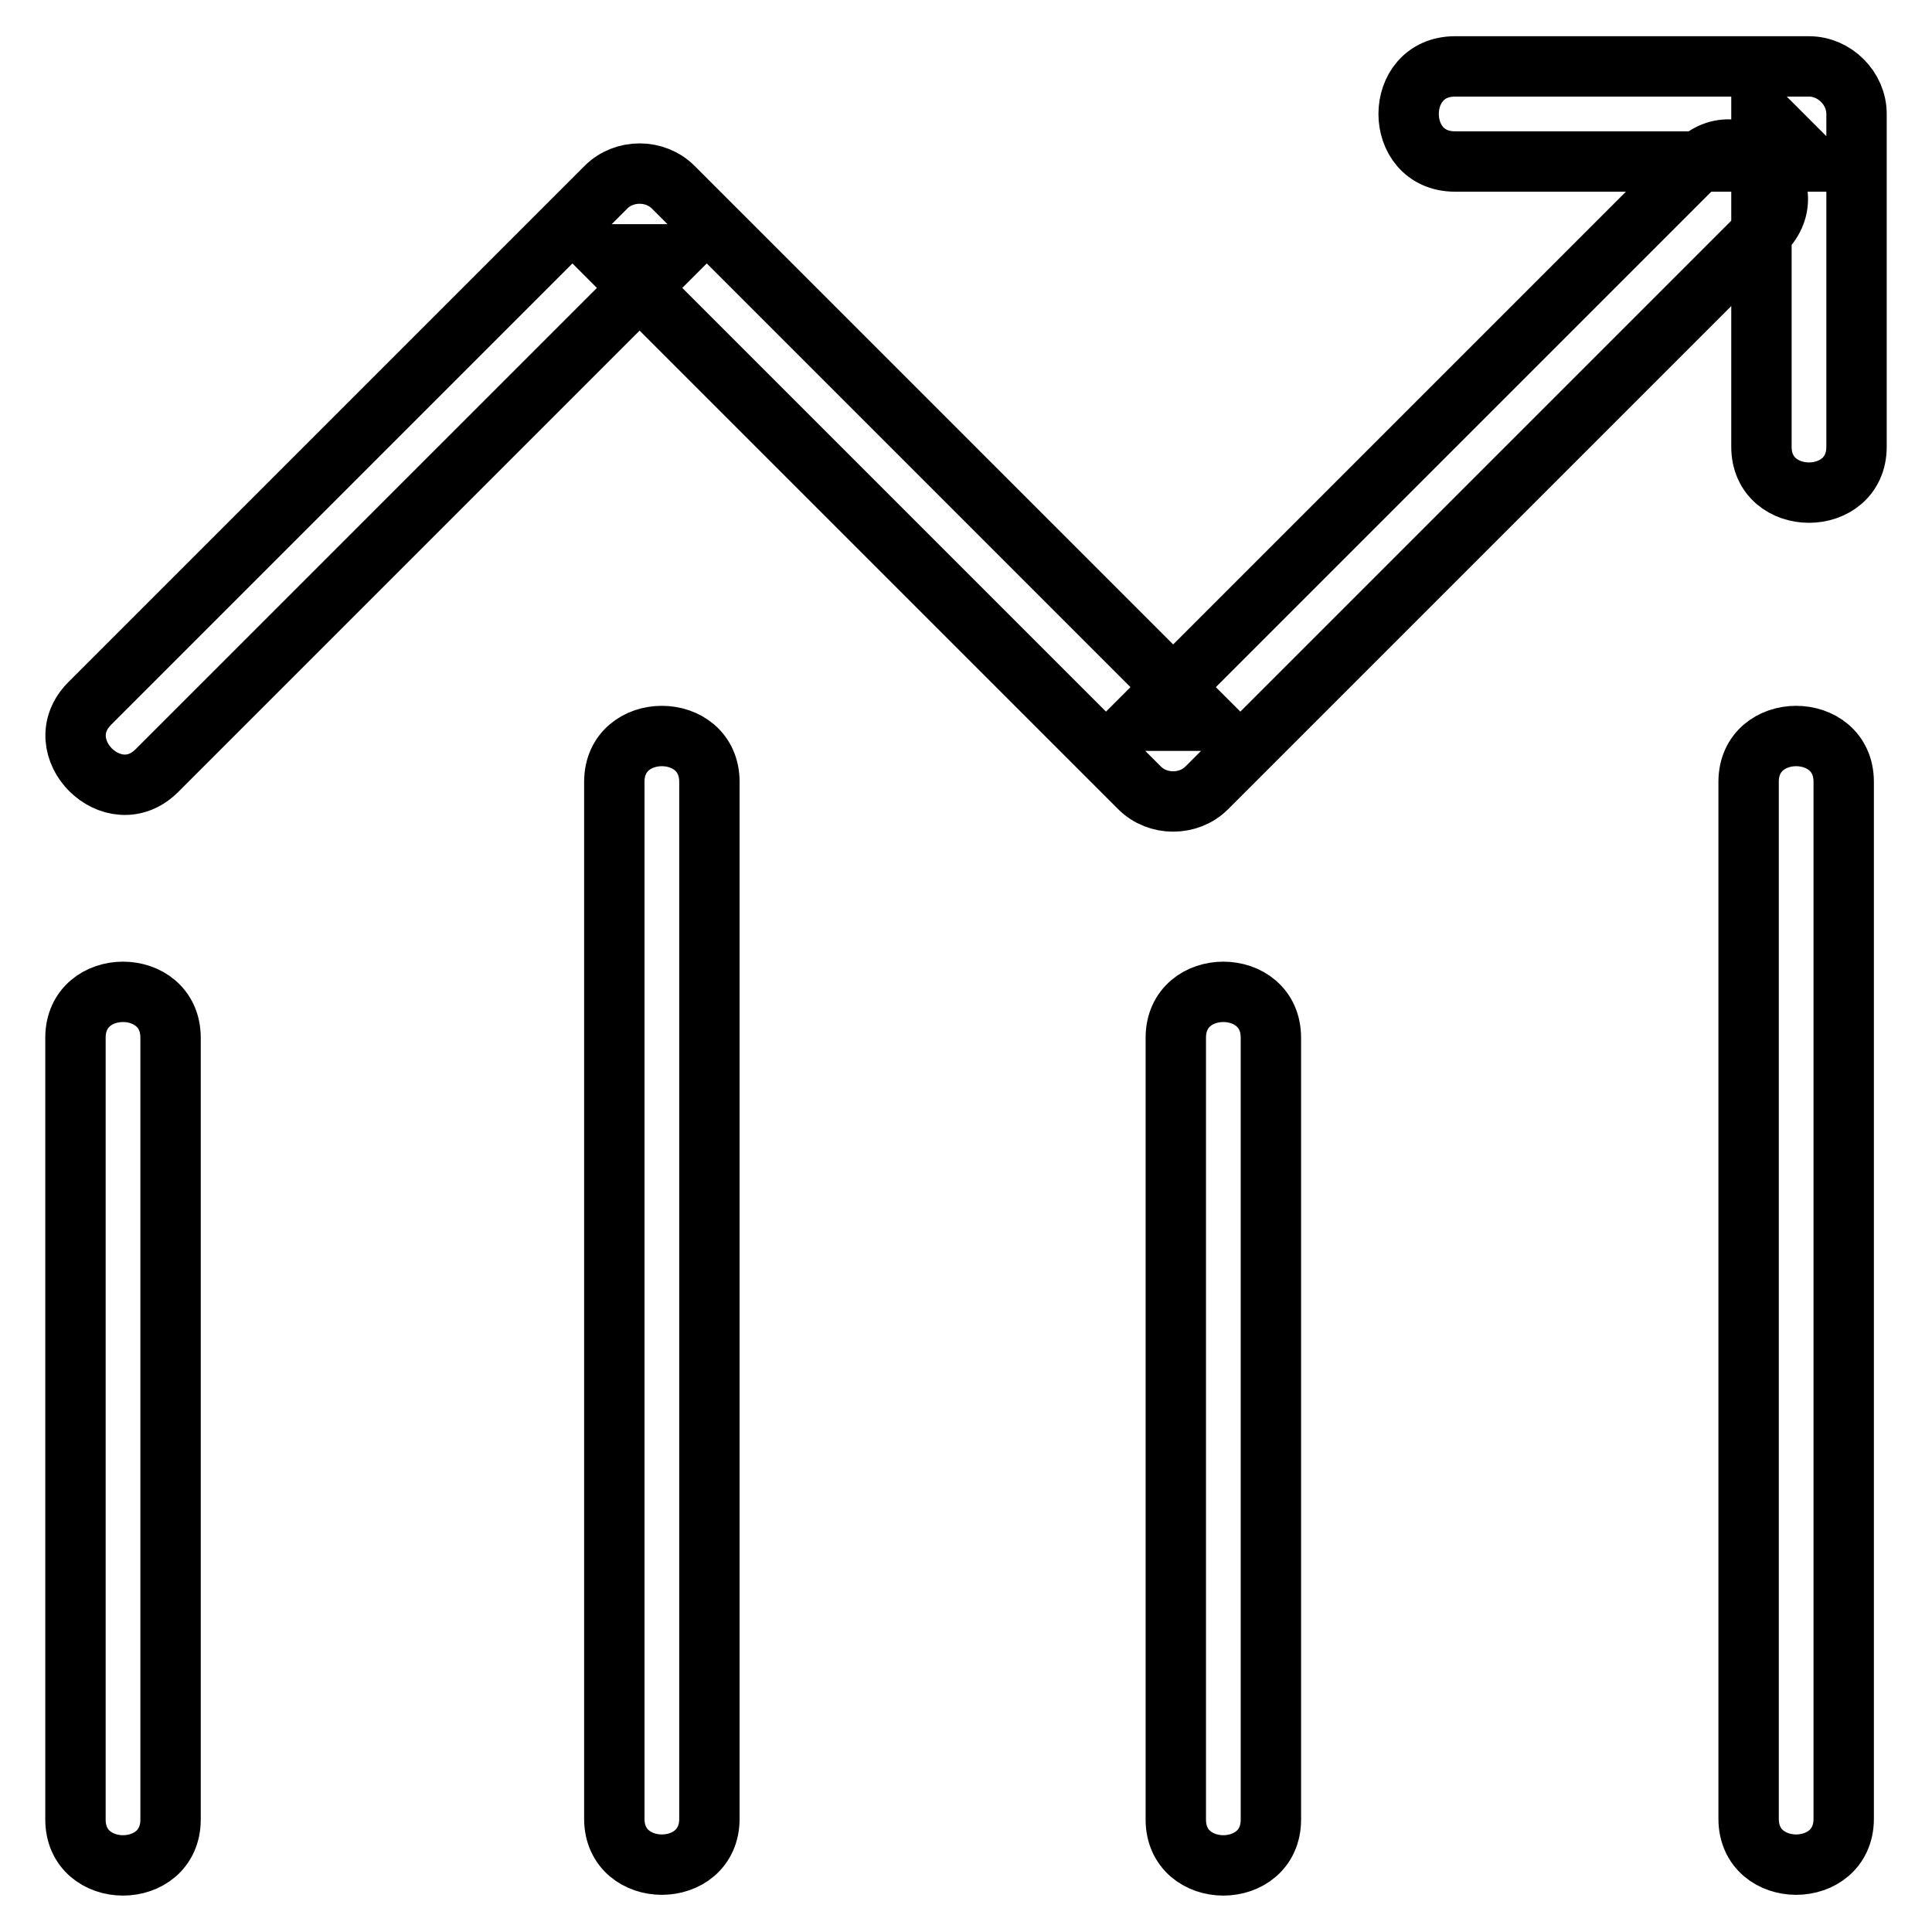 <?xml version="1.0" encoding="utf-8"?>
<!-- Svg Vector Icons : http://www.onlinewebfonts.com/icon -->
<!DOCTYPE svg PUBLIC "-//W3C//DTD SVG 1.1//EN" "http://www.w3.org/Graphics/SVG/1.1/DTD/svg11.dtd">
<svg version="1.1" xmlns="http://www.w3.org/2000/svg" xmlns:xlink="http://www.w3.org/1999/xlink" x="0px" y="0px" viewBox="0 0 256 256" enable-background="new 0 0 256 256" xml:space="preserve">
<g> <path stroke-width="8" fill-opacity="0" stroke="#000000"  d="M10,137.5v103.6c0,8.1,12.6,8.1,12.6,0V137.5C22.6,129.4,10,129.4,10,137.5z M81.4,103.6v137.4 c0,8.1,12.6,8.1,12.6,0V103.6C94,95.5,81.4,95.5,81.4,103.6z M155.8,137.5v103.6c0,8.1,12.6,8.1,12.6,0V137.5 C168.4,129.4,155.8,129.4,155.8,137.5z M231.7,103.6v137.4c0,8.1,12.6,8.1,12.6,0V103.6C244.3,95.5,231.7,95.5,231.7,103.6z  M20.8,102.1l68.4-68.4h-8.9c23.6,23.6,47.1,47.1,70.7,70.7c2.4,2.4,6.5,2.4,8.9,0c24.6-24.6,49.2-49.2,73.8-73.8 c5.8-5.8-3.2-14.7-8.9-8.9c-24.6,24.6-49.2,49.2-73.8,73.8h8.9L89.2,24.8c-2.4-2.4-6.5-2.4-8.9,0L11.9,93.2 C6.1,99,15,107.9,20.8,102.1z M192.8,21.4h46.9l-6.3-6.3v44.1c0,8.1,12.6,8.1,12.6,0V15.1c0-3.4-2.9-6.3-6.3-6.3h-46.9 C184.6,8.8,184.6,21.4,192.8,21.4L192.8,21.4z"/></g>
</svg>